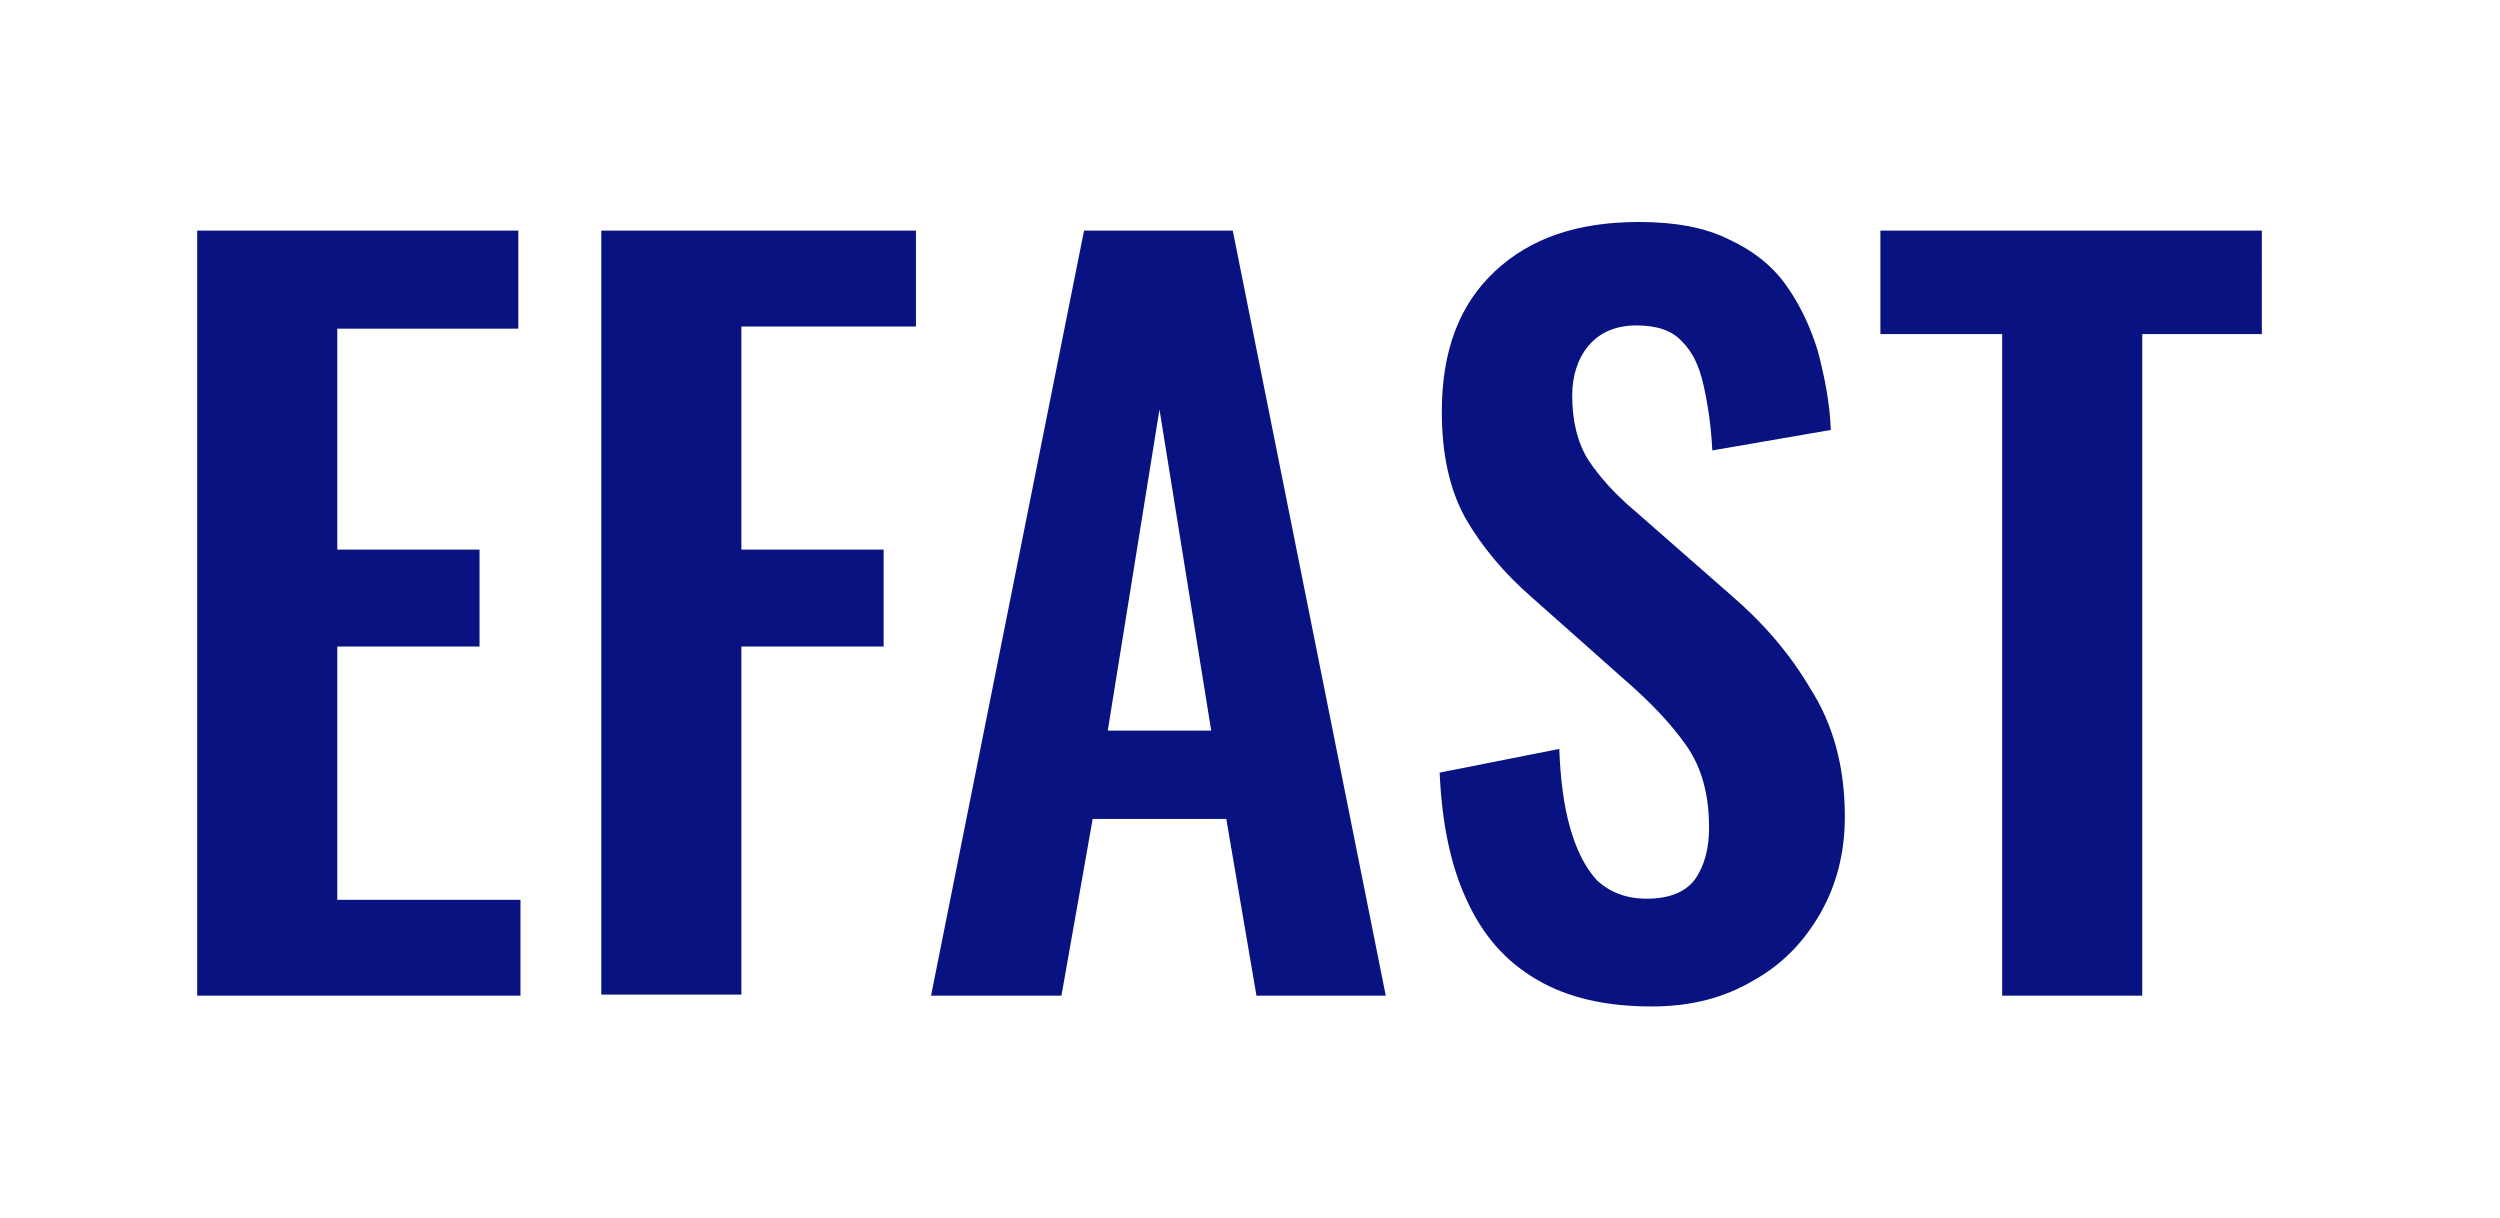 <?xml version="1.0" encoding="utf-8"?>
<!-- Generator: Adobe Illustrator 25.4.1, SVG Export Plug-In . SVG Version: 6.00 Build 0)  -->
<svg version="1.1" id="Ebene_1" xmlns="http://www.w3.org/2000/svg" xmlns:xlink="http://www.w3.org/1999/xlink" x="0px" y="0px"
	 viewBox="0 0 232 113" style="enable-background:new 0 0 232 113;" xml:space="preserve">
<style type="text/css">
	.st0{fill:#081281;}
</style>
<path class="st0" d="M18.3,92.4v-71h29.8v9.1H31.3V51h13.2v9H31.3v23.5h17v8.9H18.3z M55.8,92.4v-71H85v8.9H68.8V51H82v9H68.8v32.3
	H55.8z M86.4,92.4l14.2-71h13.8l14.2,71h-12L113.8,76h-12.4l-2.9,16.4H86.4z M102.8,67.8h9.6L107.6,38L102.8,67.8z M153.3,93.4
	c-4.3,0-7.8-0.8-10.7-2.5c-2.9-1.7-5-4.1-6.5-7.4c-1.5-3.2-2.3-7.2-2.5-11.8l11.1-2.2c0.1,2.7,0.4,5.2,1,7.3
	c0.6,2.1,1.4,3.7,2.5,4.9c1.2,1.1,2.7,1.7,4.6,1.7c2.1,0,3.6-0.6,4.5-1.8c0.9-1.3,1.3-2.9,1.3-4.8c0-3.1-0.7-5.6-2.1-7.6
	c-1.4-2-3.3-4-5.6-6l-8.9-7.9c-2.5-2.2-4.5-4.6-6-7.2c-1.5-2.7-2.2-6-2.2-9.9c0-5.6,1.6-9.9,4.9-13s7.7-4.6,13.4-4.6
	c3.3,0,6.1,0.5,8.3,1.6c2.2,1,4,2.4,5.3,4.2c1.3,1.8,2.3,3.9,3,6.2c0.6,2.3,1.1,4.7,1.2,7.3l-11,1.9c-0.1-2.2-0.4-4.2-0.8-6
	c-0.4-1.8-1-3.1-2-4.1c-0.9-1-2.3-1.5-4.2-1.5c-1.9,0-3.4,0.6-4.5,1.9c-1,1.2-1.5,2.8-1.5,4.6c0,2.4,0.5,4.4,1.5,6
	c1,1.5,2.4,3.1,4.3,4.7l8.9,7.8c2.9,2.5,5.4,5.3,7.4,8.7c2.1,3.3,3.2,7.2,3.2,11.9c0,3.4-0.8,6.4-2.3,9c-1.5,2.6-3.5,4.7-6.2,6.2
	C160,92.6,156.9,93.4,153.3,93.4z M185.8,92.4V31h-11.3v-9.6h35.4V31h-11.1v61.4H185.8z"/>
</svg>
